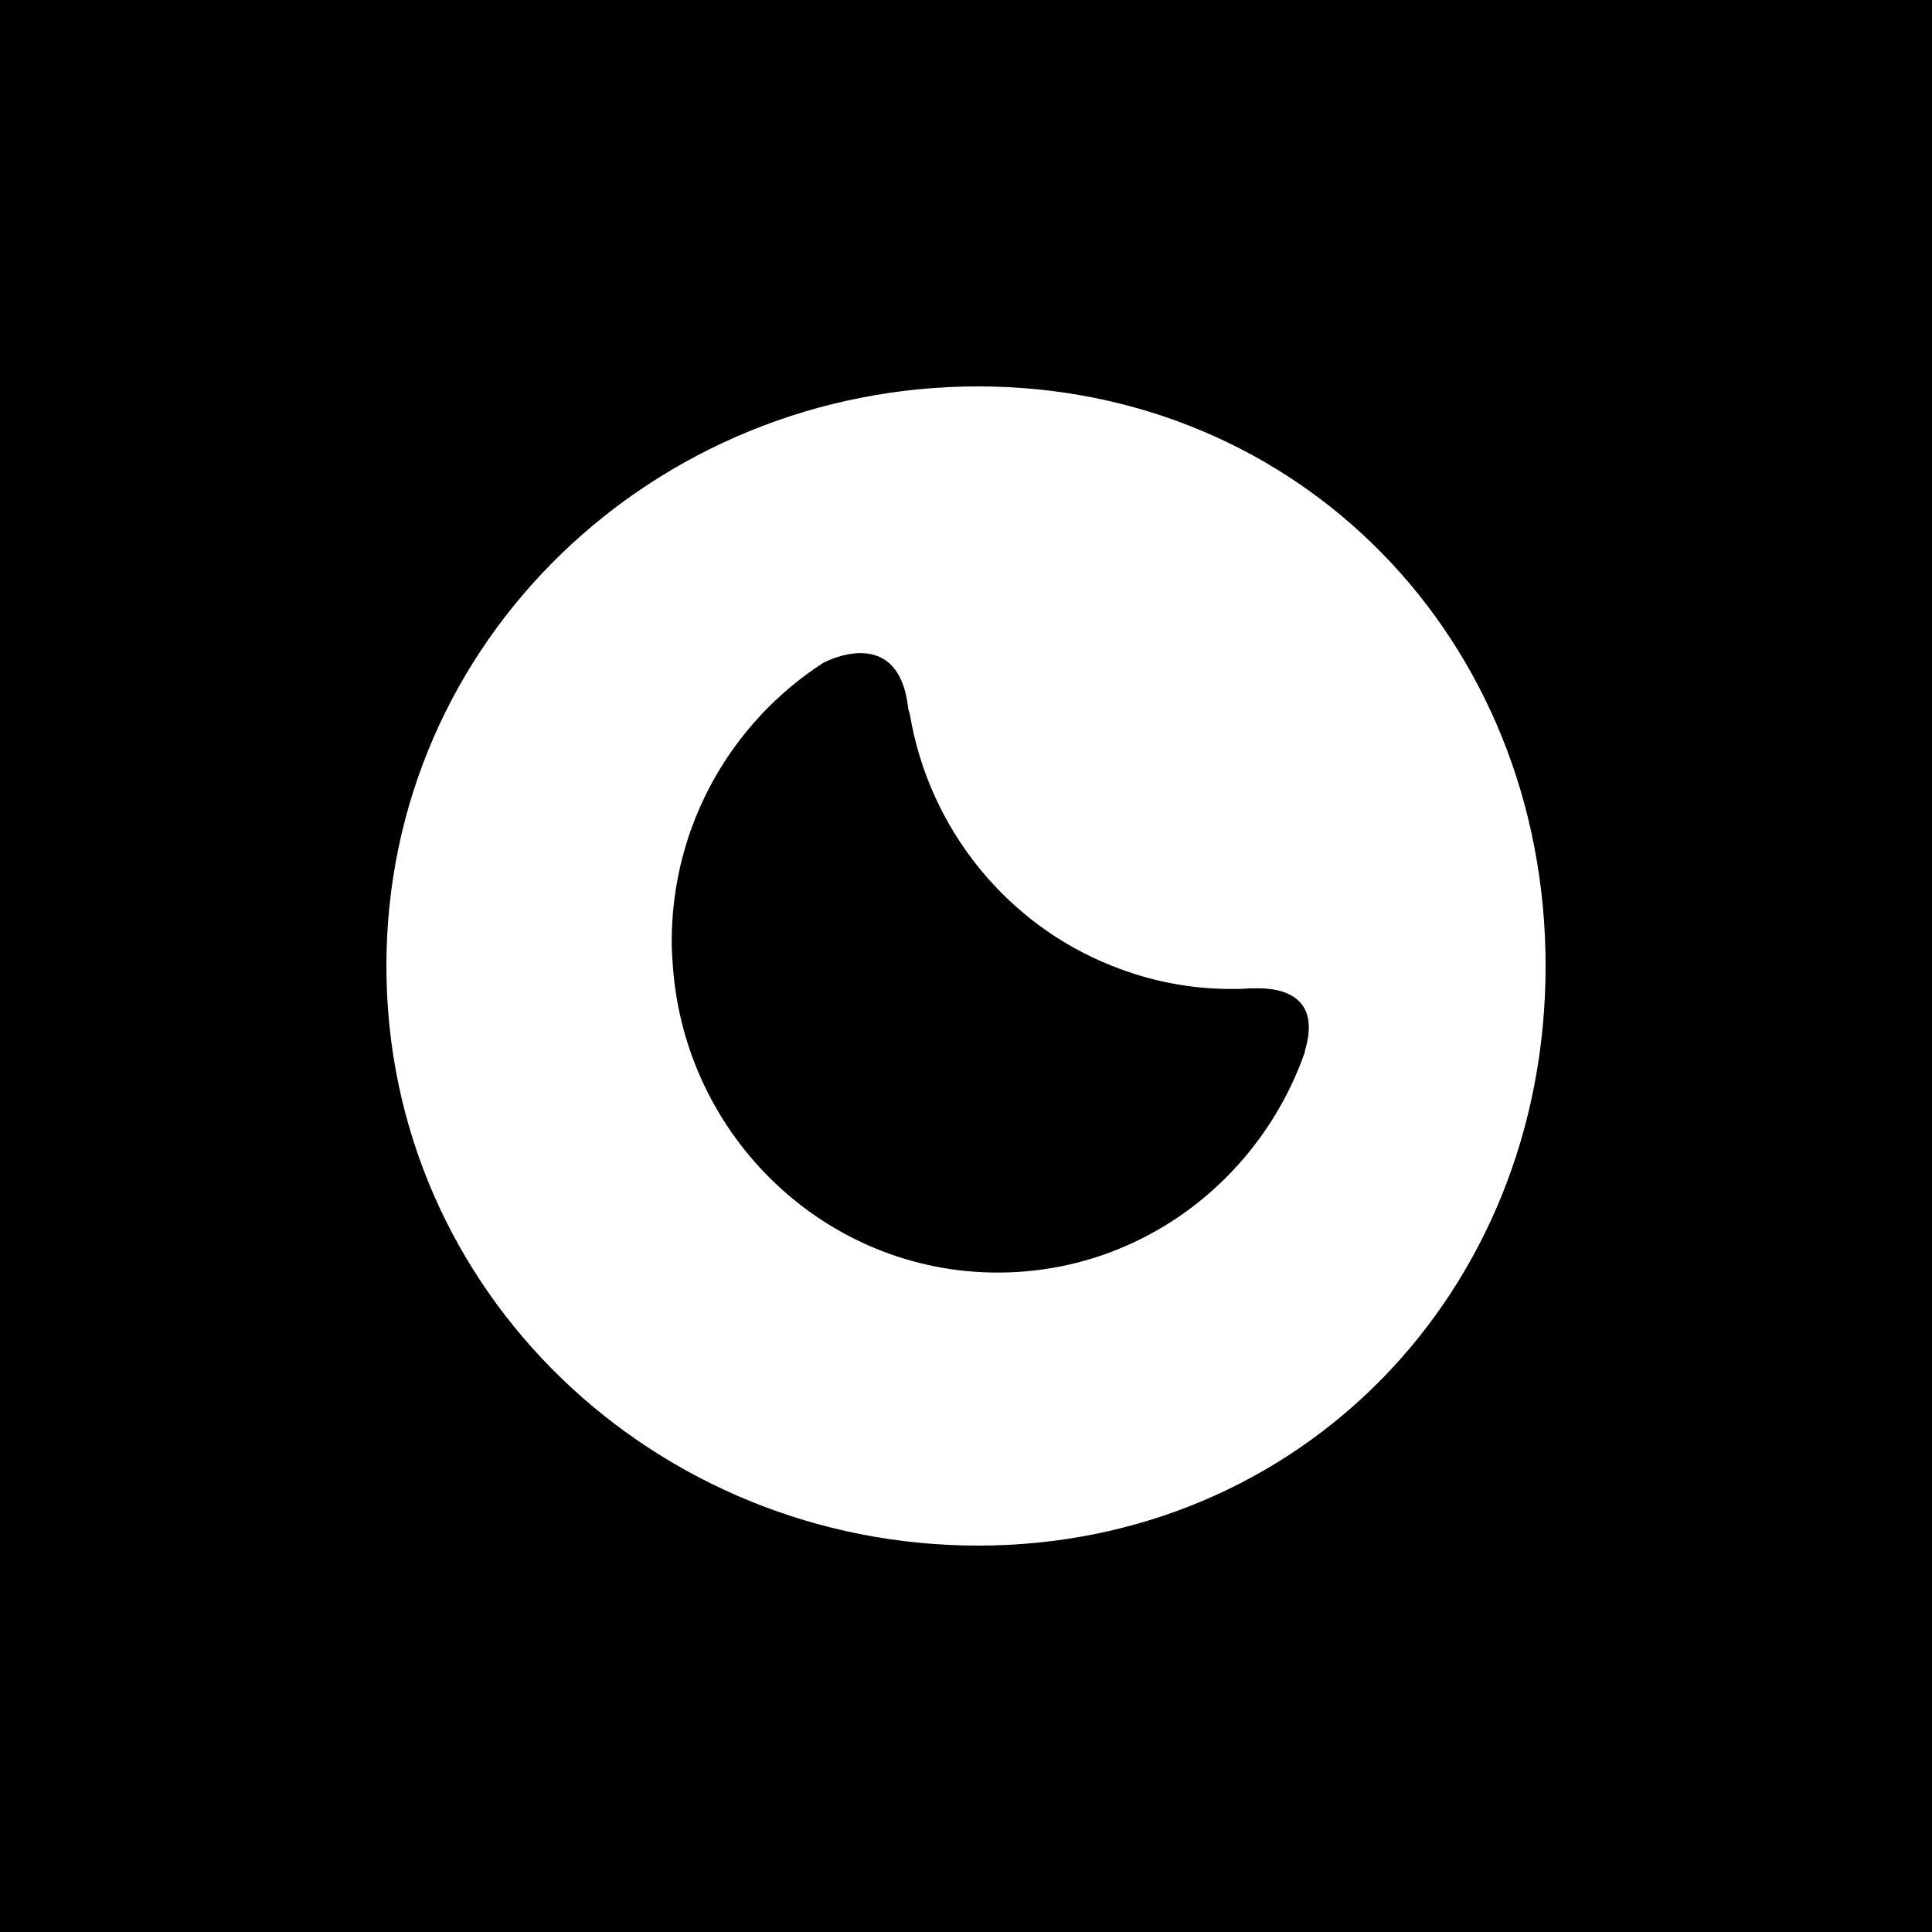 <svg width="125" height="125" viewBox="0 0 125 125" fill="none" xmlns="http://www.w3.org/2000/svg">
<rect width="125" height="125" fill="black"/>
<path d="M63.272 25C42.479 25 25 41.333 25 62.5C25 83.668 42.479 100 63.272 100C84.066 100 100 83.668 100 62.5C100 41.333 84.066 25 63.272 25ZM84.442 68.02C81.542 76.358 73.744 82.335 64.553 82.335C53.441 82.335 44.325 73.579 43.533 62.5C43.496 61.967 43.458 61.472 43.458 60.939C43.458 53.325 47.376 46.7 53.252 42.893C54.043 42.475 58.149 40.723 58.752 45.749C58.752 45.901 58.827 46.053 58.865 46.206C60.108 53.667 65.193 59.835 71.974 62.5C74.347 63.452 76.946 63.985 79.621 63.985C80.035 63.985 80.45 63.985 80.826 63.947C80.826 63.947 80.864 63.947 80.939 63.947C81.015 63.947 81.128 63.947 81.203 63.947C82.371 63.909 85.648 64.099 84.405 68.058L84.442 68.02Z" fill="white"/>
</svg>
